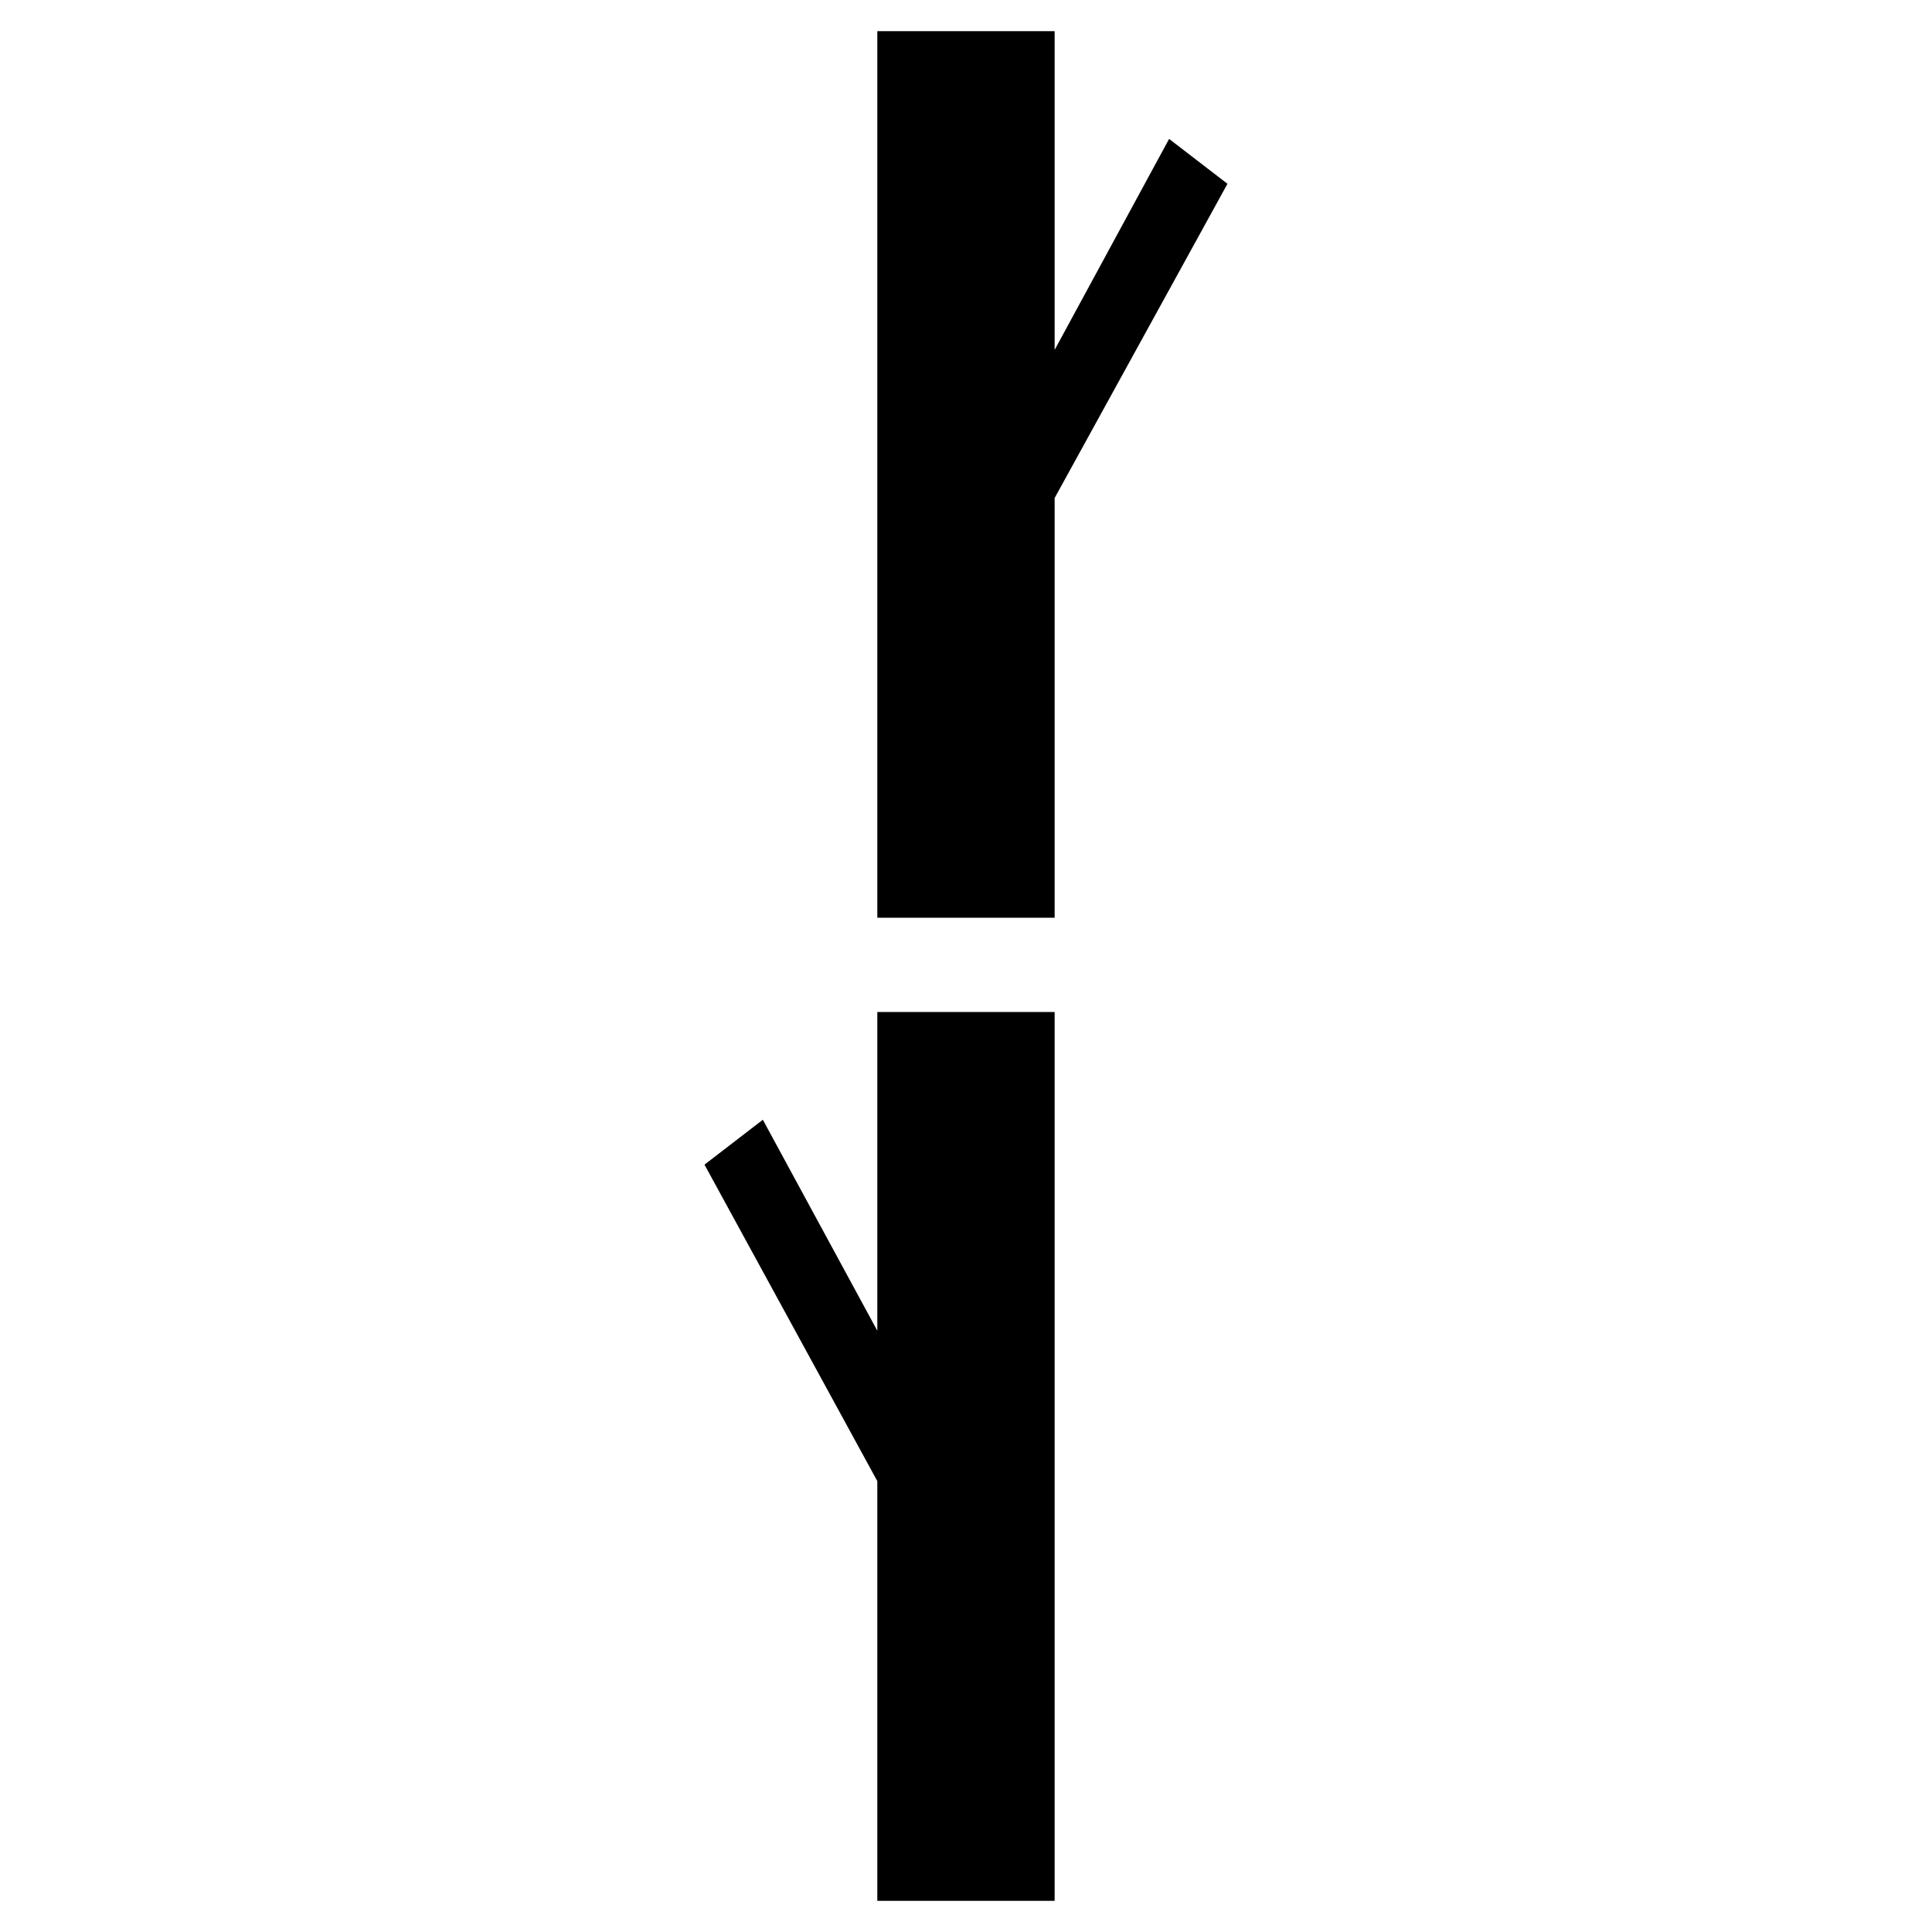 <?xml version="1.0" encoding="UTF-8"?>
<!-- Uploaded to: SVG Repo, www.svgrepo.com, Generator: SVG Repo Mixer Tools -->
<svg fill="#000000" width="800px" height="800px" version="1.1" viewBox="144 144 512 512" xmlns="http://www.w3.org/2000/svg">
 <path d="m423.49 152.26h-46.992v234.95h46.992v-111.23l45.801-83.273-15.465-11.895-30.336 55.914zm-46.992 259.93h46.992v235.55h-46.992v-111.23l-45.801-83.867 15.465-11.895 30.336 55.914z" fill-rule="evenodd"/>
</svg>